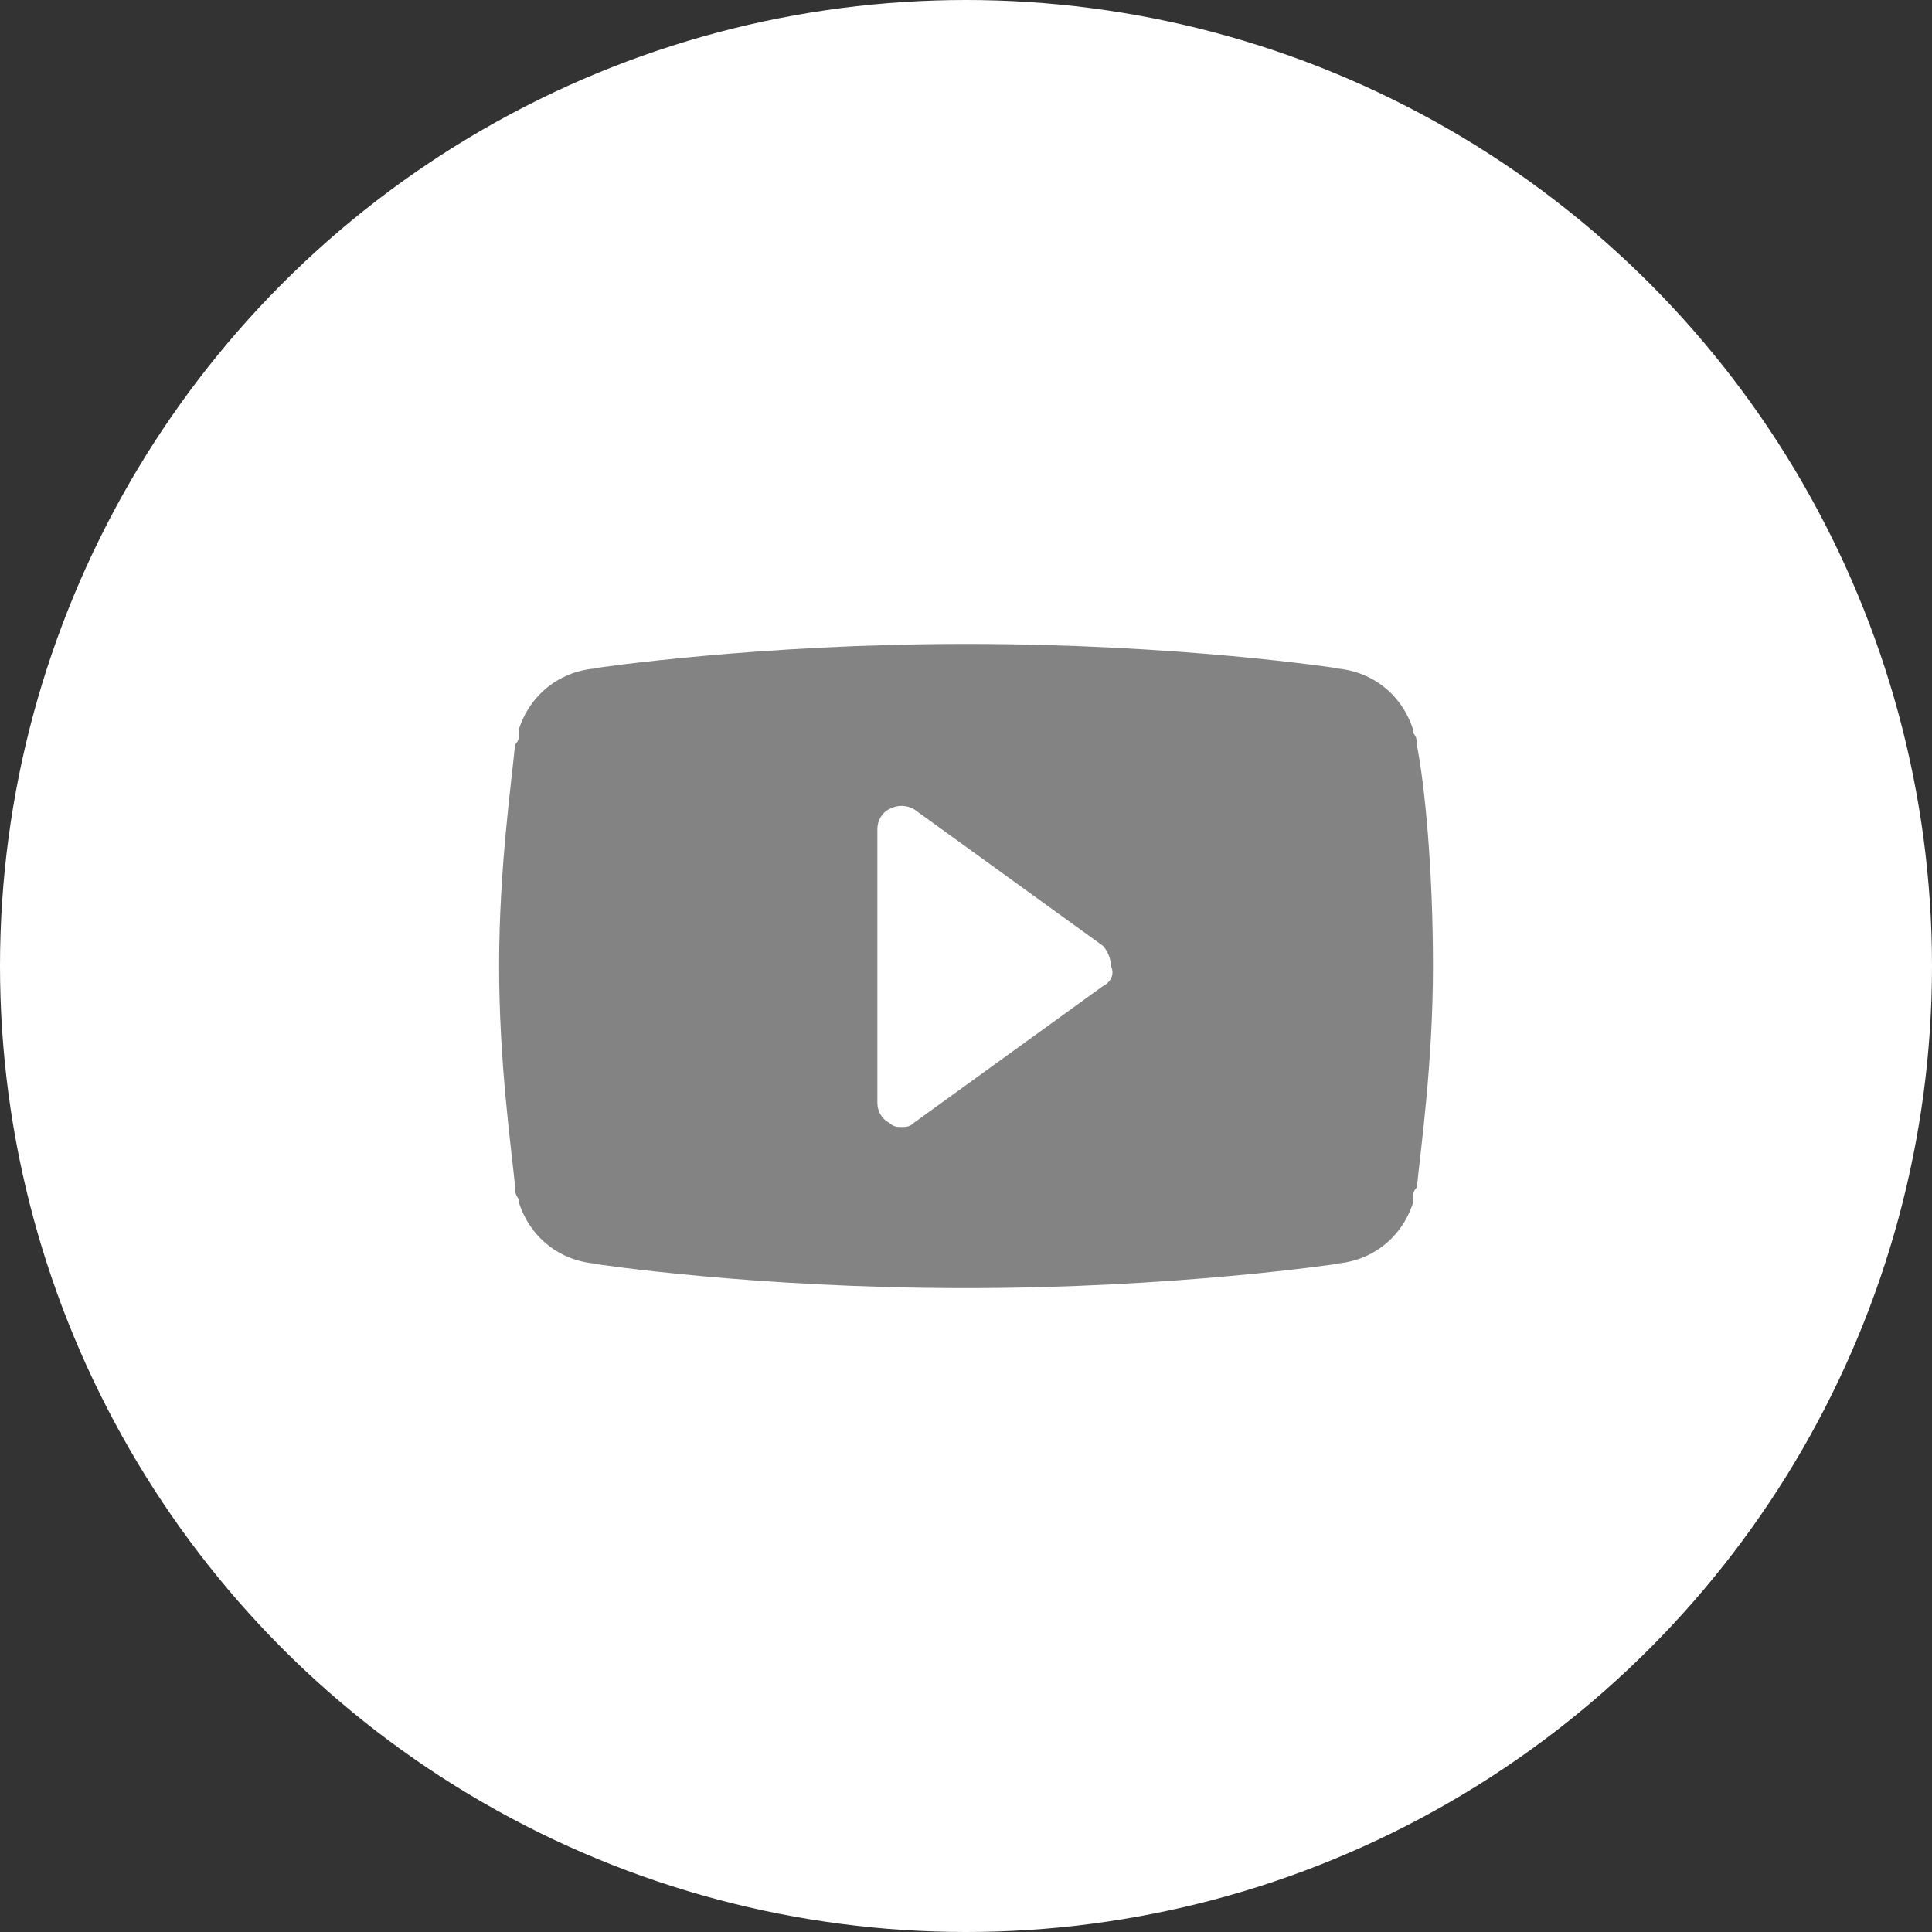 <?xml version="1.0" encoding="utf-8"?>
<!-- Generator: Adobe Illustrator 16.0.0, SVG Export Plug-In . SVG Version: 6.00 Build 0)  -->
<!DOCTYPE svg PUBLIC "-//W3C//DTD SVG 1.1//EN" "http://www.w3.org/Graphics/SVG/1.1/DTD/svg11.dtd">
<svg version="1.1" id="Layer_1" xmlns="http://www.w3.org/2000/svg" xmlns:xlink="http://www.w3.org/1999/xlink" x="0px" y="0px"
	 width="30px" height="30px" viewBox="0 0 30 30" enable-background="new 0 0 30 30" xml:space="preserve">
<rect x="0" y="0" width="30" height="30" fill="#333333" stroke="none"/>
<circle fill="#FFFFFF" cx="15" cy="15" r="15"/>
<path fill="#838383" d="M22,11.563c0-0.063,0-0.125-0.063-0.188v-0.063c-0.188-0.563-0.688-0.938-1.313-0.938h0.125
	c0,0-2.438-0.375-5.75-0.375c-3.25,0-5.75,0.375-5.75,0.375h0.125c-0.625,0-1.125,0.375-1.313,0.938v0.063
	c0,0.063,0,0.125-0.063,0.188C7.938,12.188,7.75,13.5,7.75,15S7.938,17.813,8,18.438c0,0.063,0,0.125,0.063,0.188v0.063
	c0.188,0.563,0.688,0.938,1.313,0.938H9.25c0,0,2.438,0.375,5.75,0.375c3.25,0,5.75-0.375,5.75-0.375h-0.125
	c0.625,0,1.125-0.375,1.313-0.938v-0.063c0-0.063,0-0.125,0.063-0.188c0.063-0.625,0.25-1.938,0.25-3.438S22.125,12.188,22,11.563z
	 M17.125,15.313l-2.938,2.125C14.125,17.5,14.063,17.5,14,17.5s-0.125,0-0.188-0.063c-0.125-0.063-0.188-0.188-0.188-0.313v-4.25
	c0-0.125,0.063-0.25,0.188-0.313s0.25-0.063,0.375,0l2.938,2.125C17.188,14.75,17.25,14.875,17.25,15
	C17.313,15.125,17.25,15.25,17.125,15.313z"/>
</svg>
